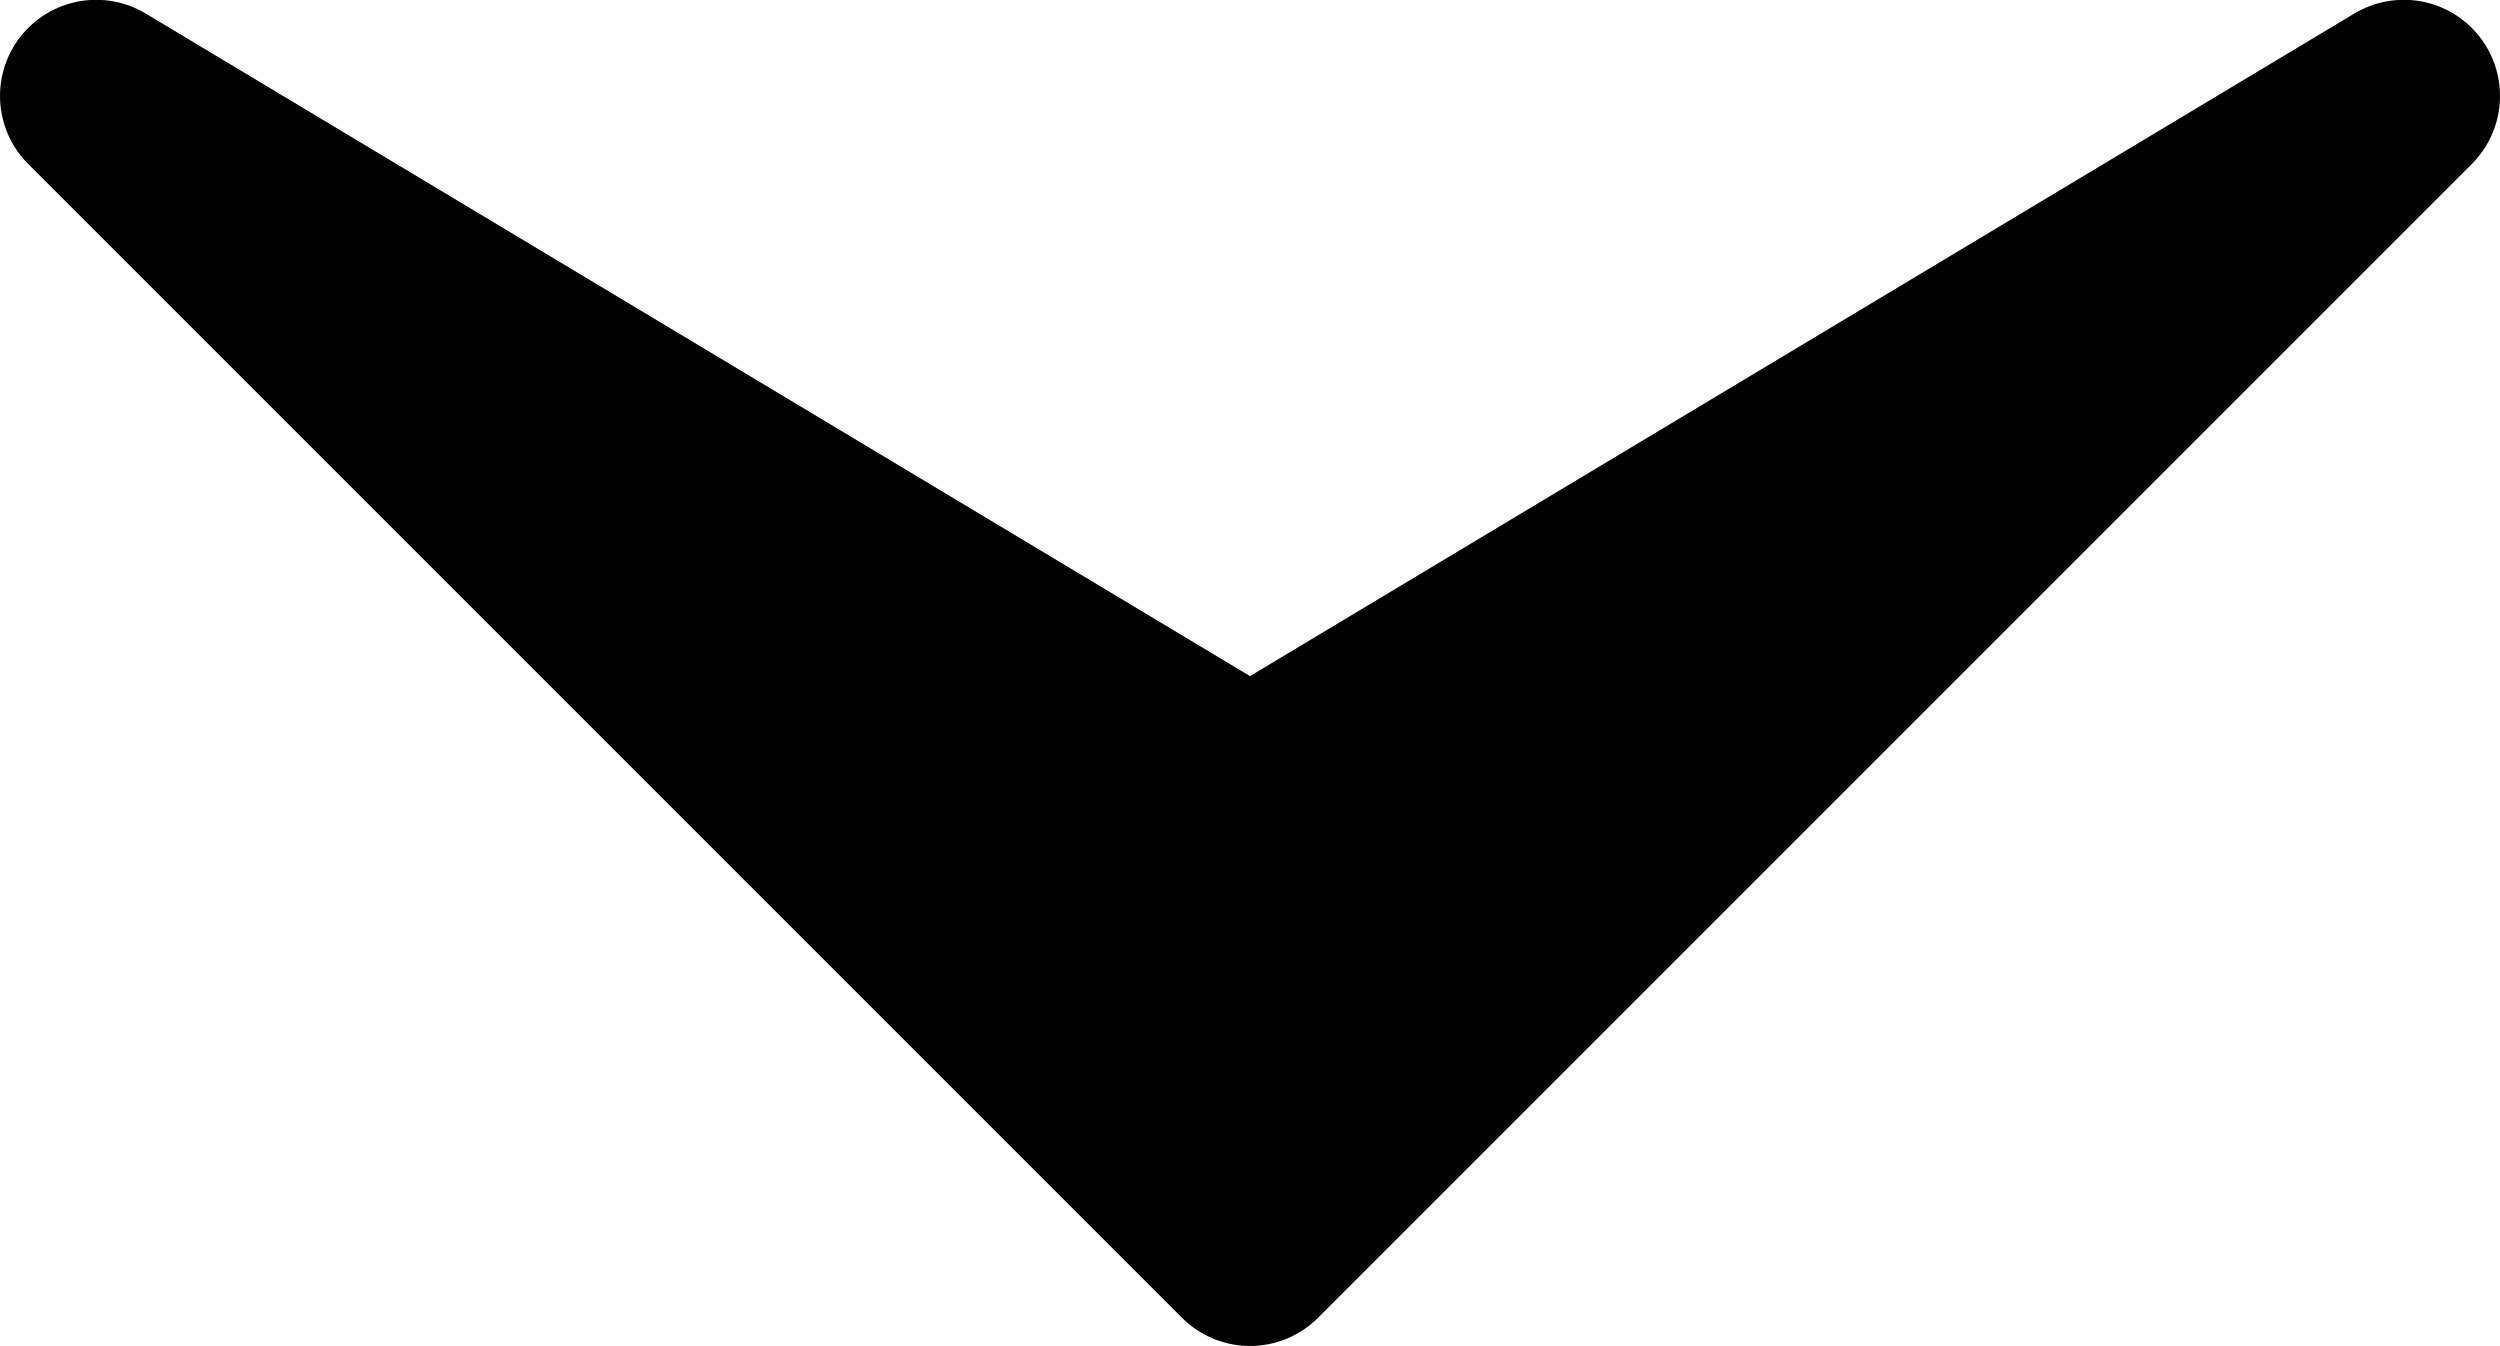 <?xml version="1.0" encoding="utf-8"?>
<!-- Generator: Adobe Illustrator 26.3.1, SVG Export Plug-In . SVG Version: 6.00 Build 0)  -->
<svg version="1.1" id="_イヤー_2" xmlns="http://www.w3.org/2000/svg" xmlns:xlink="http://www.w3.org/1999/xlink" x="0px"
	 y="0px" viewBox="0 0 13 7" style="enable-background:new 0 0 13 7;" xml:space="preserve">
<style type="text/css">
	.st0{fill:#000000;stroke:#000000;stroke-linejoin:round;}
</style>
<g id="_ザイン">
	<g id="_ループ_1549-2-2" transform="translate(157 64.999) rotate(90)">
		<g id="_ループ_1644-2" transform="translate(1 1)">
			<g id="_ループ_1358-2-2">
				<path id="_ス_315-2-2" class="st0" d="M-65.5,143.5l6,6l-6,6l3.6-6L-65.5,143.5z"/>
			</g>
		</g>
	</g>
</g>
</svg>
